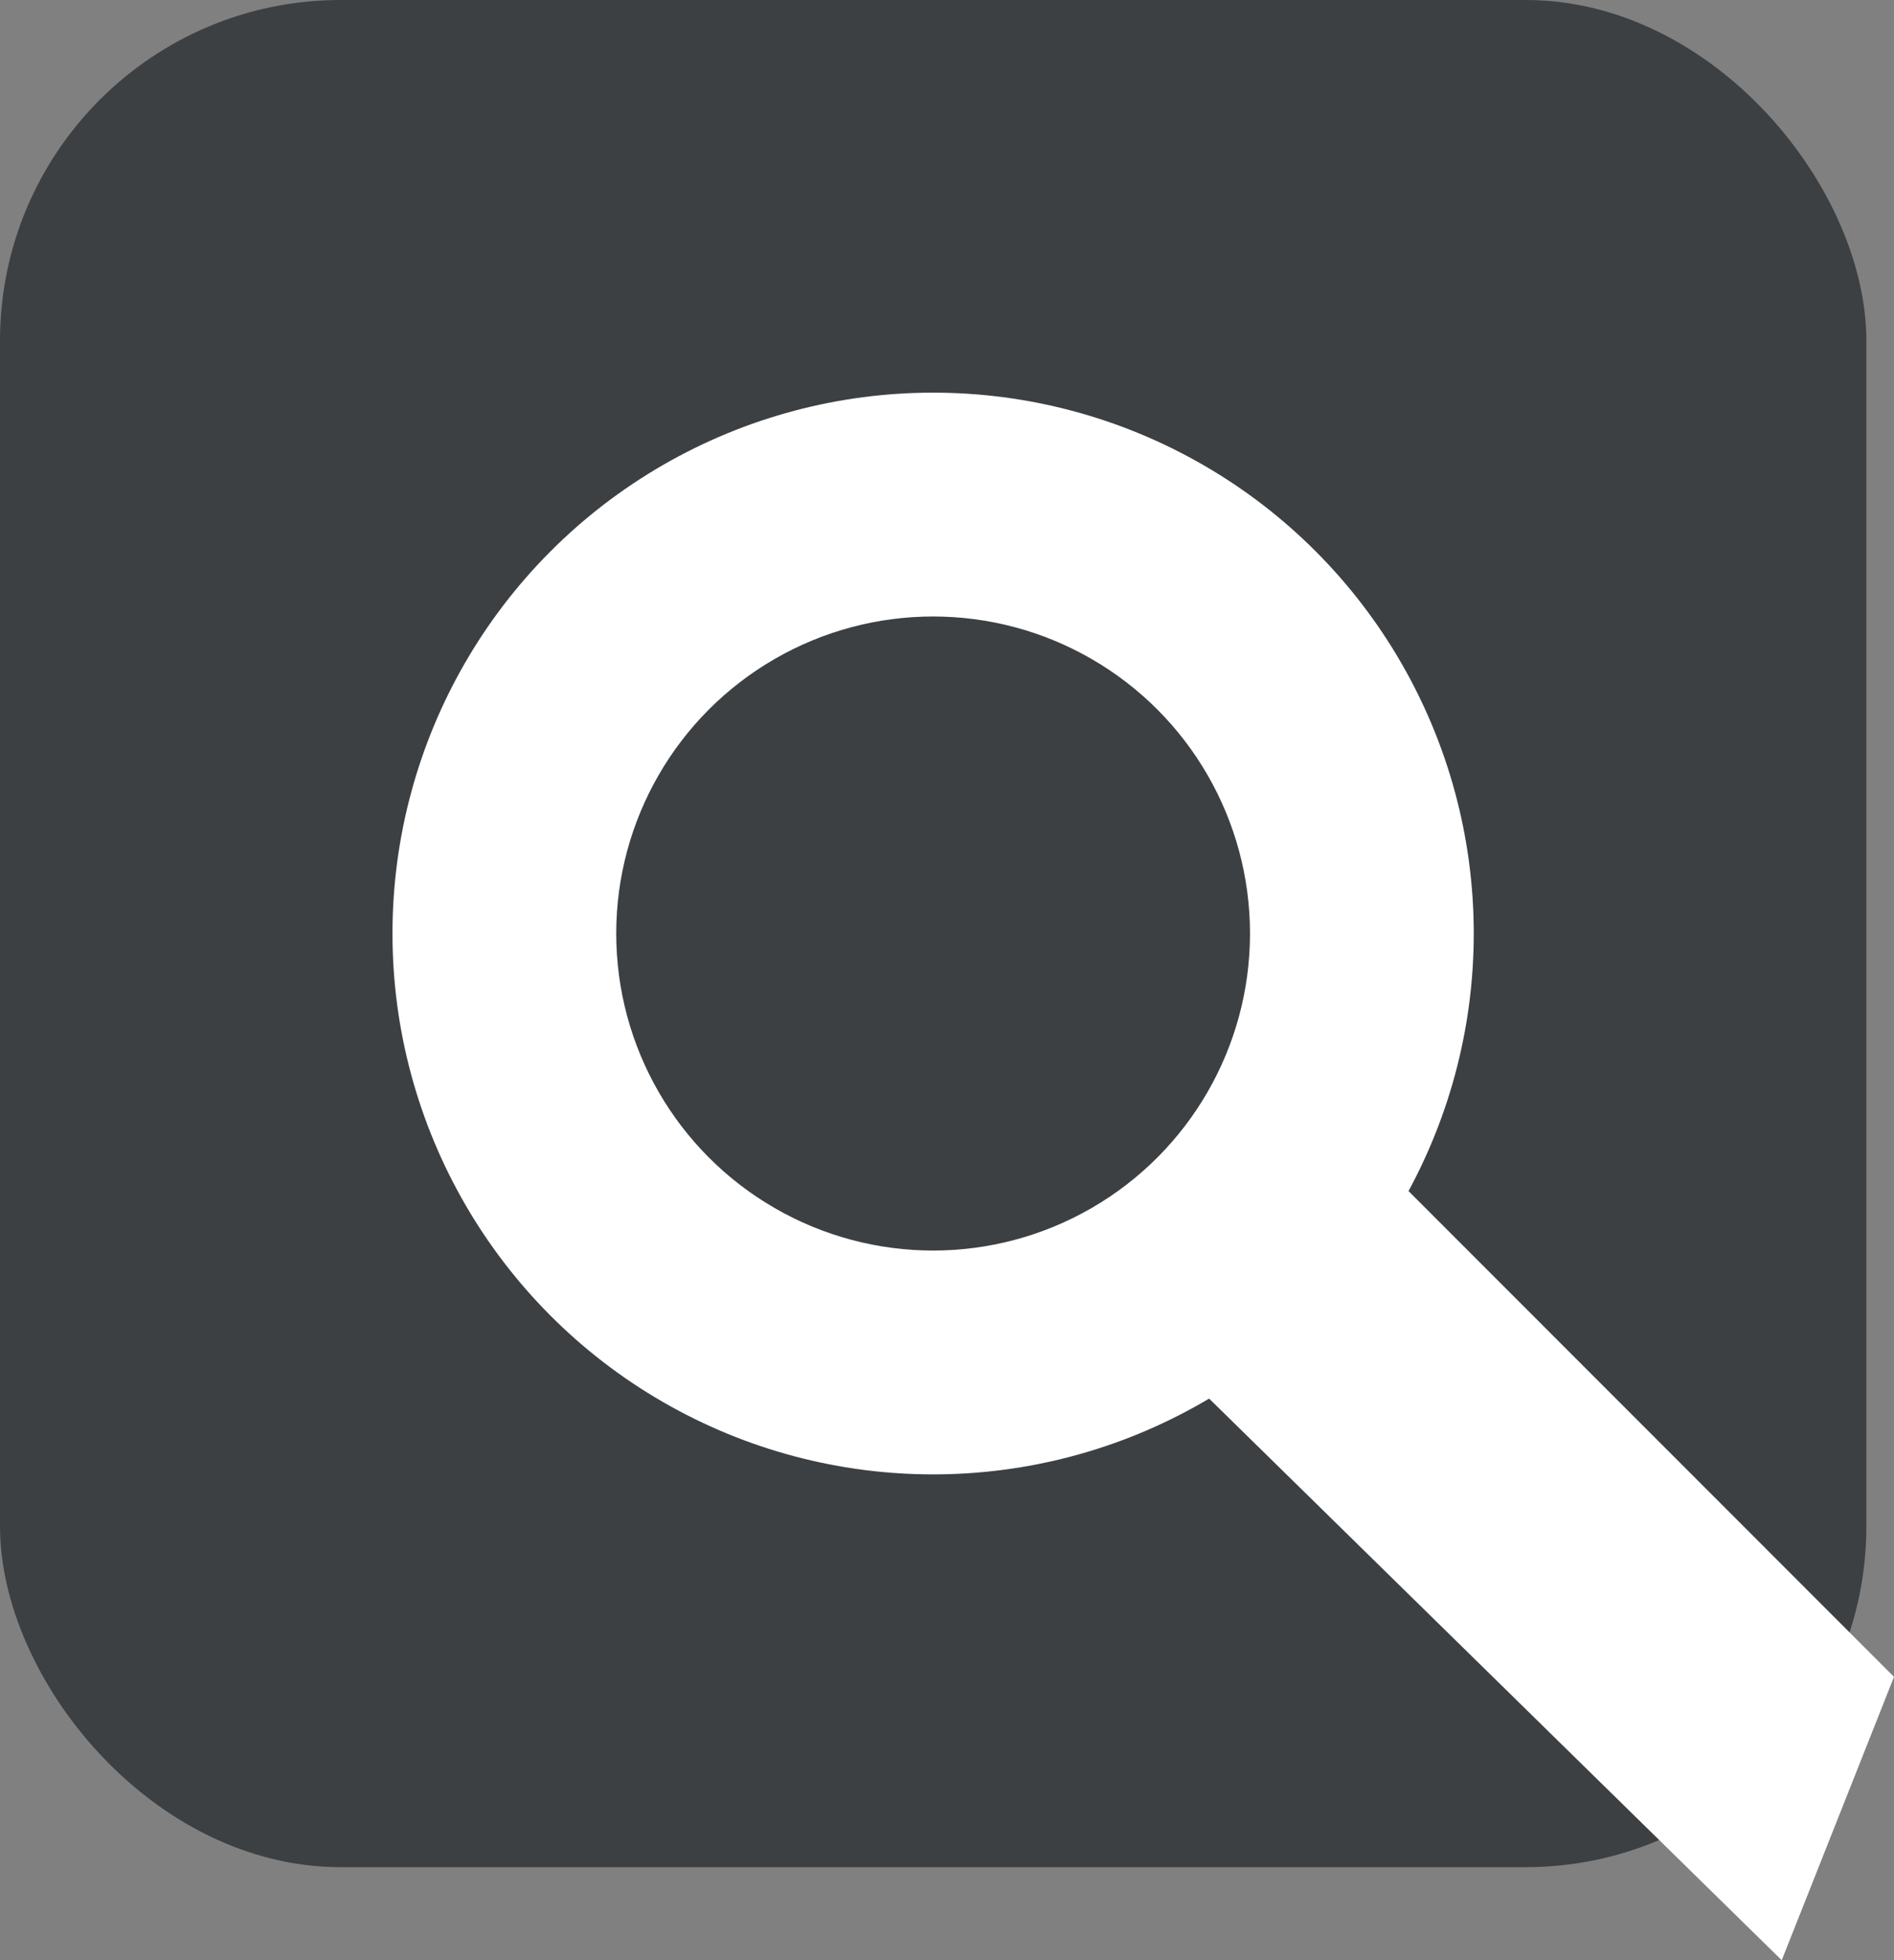 <?xml version="1.0" encoding="UTF-8"?>
<svg id="Layer_2" data-name="Layer 2" xmlns="http://www.w3.org/2000/svg" viewBox="0 0 14.458 14.957">
  <rect x="0" y="0" width="14.458" height="14.957" fill="#808080" stroke="none"/>
  <defs>
    <style>
      .cls-1 {
        fill: #fff;
      }

      .cls-2 {
        fill: #3c4043;
      }
    </style>
  </defs>
  <g id="Page_View" data-name="Page View">
    <g>
      <rect class="cls-2" width="14.247" height="14.247" rx="2.6" ry="2.6"/>
      <circle class="cls-1" cx="7.123" cy="7.123" r="4.127"/>
      <circle class="cls-2" cx="7.123" cy="7.123" r="2.419"/>
      <polygon class="cls-1" points="8.907 10.355 13.601 14.957 14.458 12.795 10.274 8.61 8.907 10.355"/>
    </g>
  </g>
</svg>